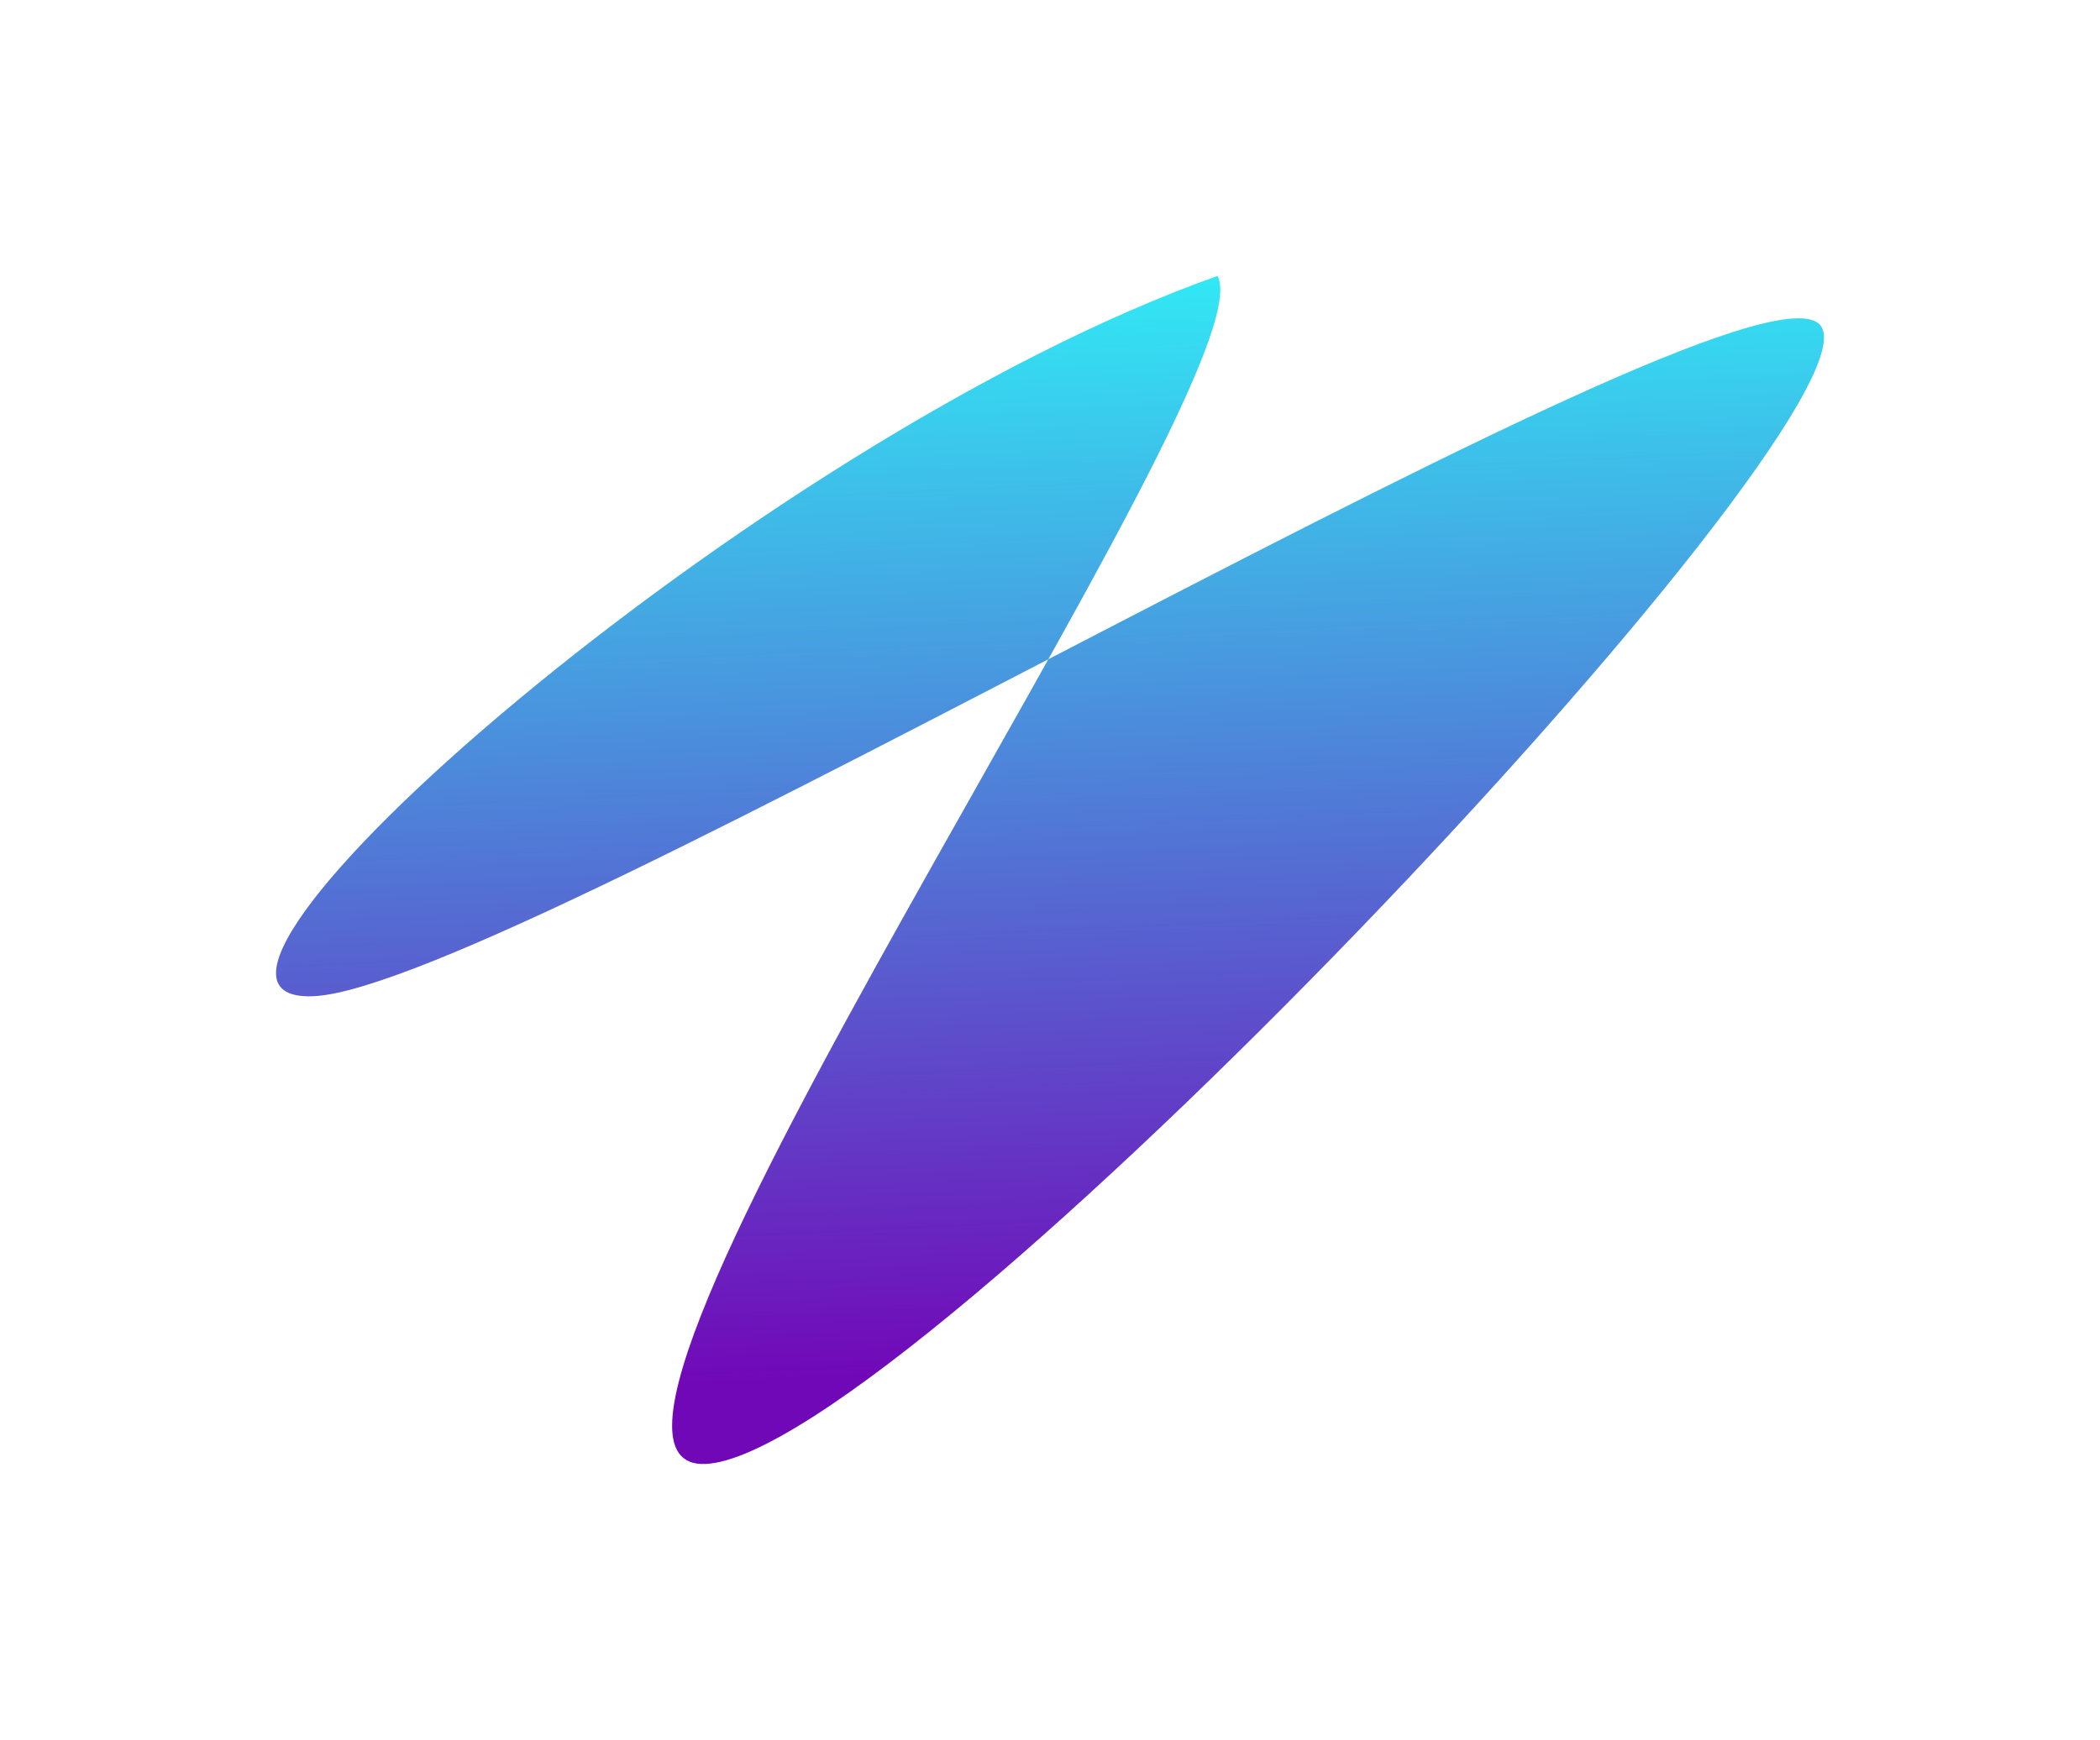 <?xml version="1.0" encoding="UTF-8"?> <svg xmlns="http://www.w3.org/2000/svg" width="6239" height="5171" viewBox="0 0 6239 5171" fill="none"> <g filter="url(#filter0_f_55_503)"> <path d="M5412.44 972.831C5573.69 1269.88 2692.96 4322.17 2096.63 4350.51C1500.3 4378.86 3778.5 1117.09 3617.26 820.043C2238.64 1308.35 336.239 2988.78 932.57 2960.44C1528.9 2932.09 5251.2 675.784 5412.44 972.831Z" fill="url(#paint0_linear_55_503)"></path> </g> <defs> <filter id="filter0_f_55_503" x="0" y="0" width="6239" height="5170.74" filterUnits="userSpaceOnUse" color-interpolation-filters="sRGB"> <feFlood flood-opacity="0" result="BackgroundImageFix"></feFlood> <feBlend mode="normal" in="SourceGraphic" in2="BackgroundImageFix" result="shape"></feBlend> <feGaussianBlur stdDeviation="102.5" result="effect1_foregroundBlur_55_503"></feGaussianBlur> </filter> <linearGradient id="paint0_linear_55_503" x1="3142.23" y1="810.759" x2="3296.47" y2="4055.36" gradientUnits="userSpaceOnUse"> <stop stop-color="#31EAF5"></stop> <stop offset="1" stop-color="#7108B8"></stop> </linearGradient> </defs> </svg> 
